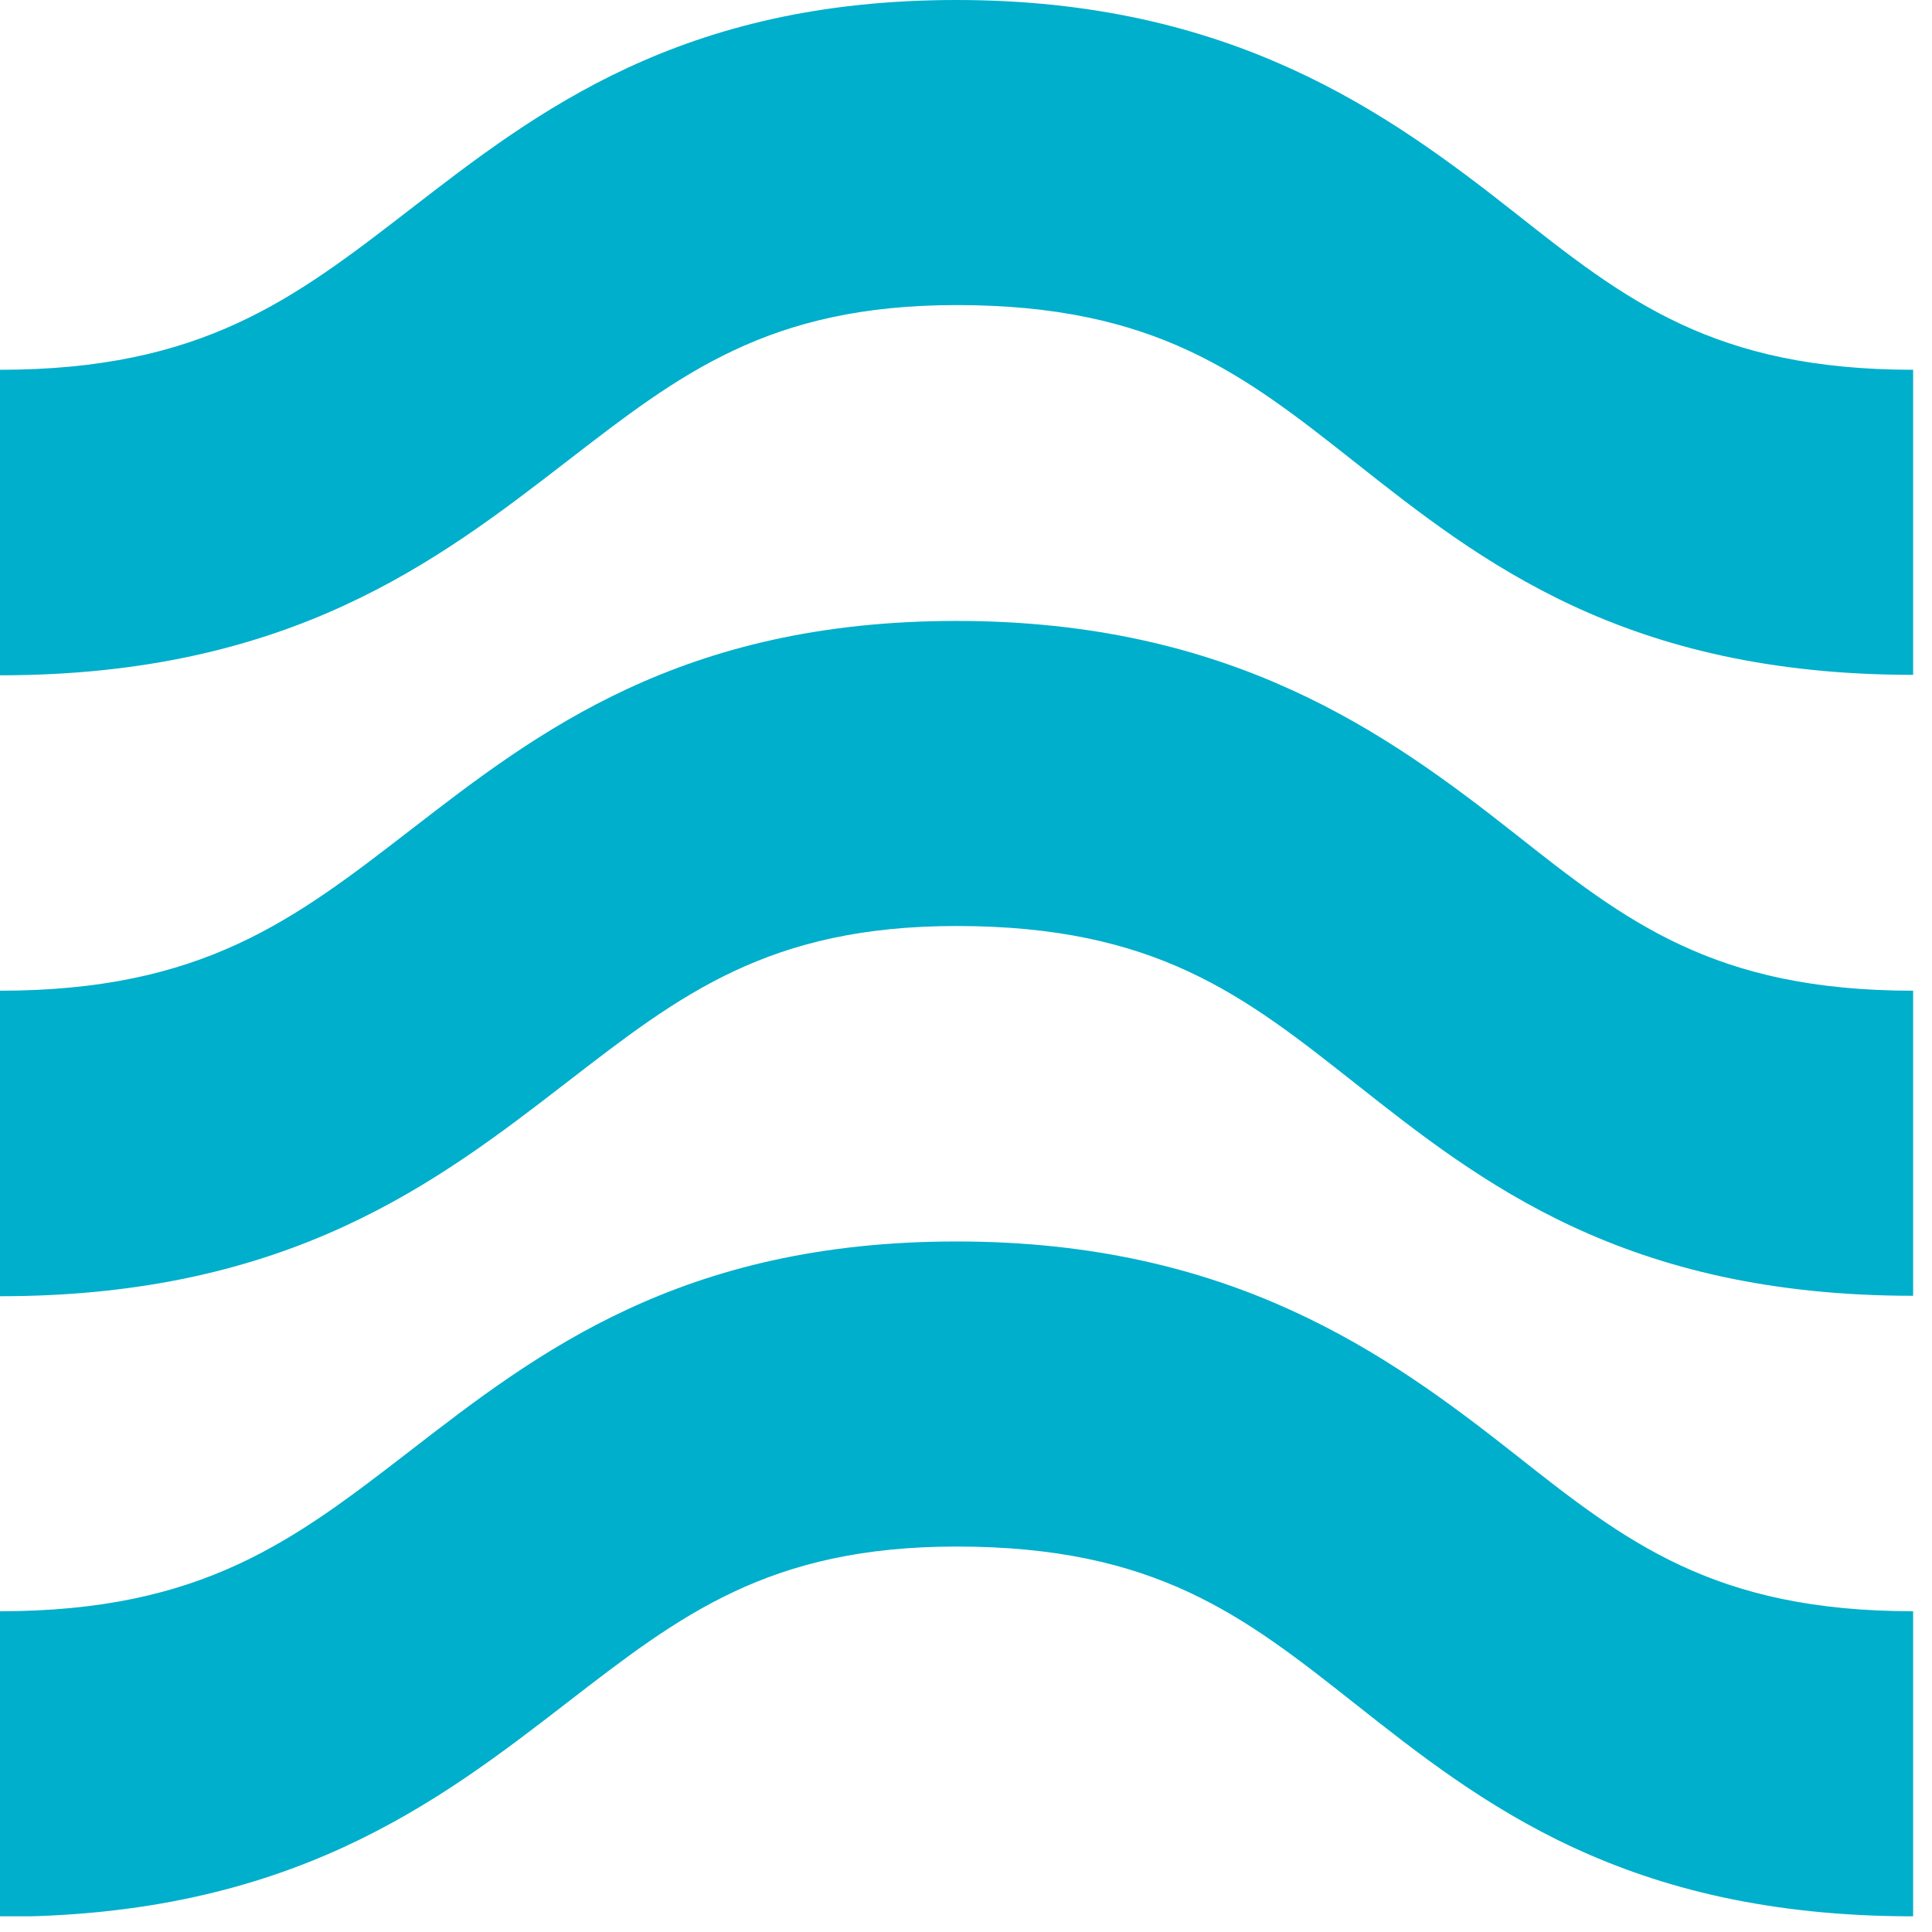 <?xml version="1.0" encoding="UTF-8"?>
<svg xmlns="http://www.w3.org/2000/svg" width="43" height="43" viewBox="0 0 43 43" fill="none">
  <g clip-path="url(#clip0_147_4021)">
    <path d="M0 8.23C4.51 8.23 6.55 6.65 9.14 4.65C11.96 2.47 15.16 0 21.29 0C27.42 0 30.89 2.51 33.71 4.73C36.19 6.69 38.15 8.23 42.58 8.23V15.02C36.16 15.02 32.97 12.51 30.16 10.29C27.68 8.33 25.72 6.79 21.29 6.79C17.11 6.79 15.14 8.32 12.64 10.25C9.74 12.49 6.45 15.03 0 15.03V8.24L0 8.23Z" fill="#00AFCB"/>
    <path d="M0 22.05C4.51 22.05 6.55 20.47 9.14 18.47C11.96 16.29 15.16 13.82 21.29 13.82C27.42 13.82 30.89 16.33 33.71 18.55C36.19 20.51 38.15 22.05 42.58 22.05V28.84C36.16 28.84 32.97 26.33 30.16 24.11C27.68 22.15 25.72 20.61 21.29 20.61C17.11 20.61 15.14 22.14 12.64 24.07C9.74 26.31 6.45 28.85 0 28.85V22.06L0 22.05Z" fill="#00AFCB"/>
    <path d="M0 35.861C4.51 35.861 6.55 34.281 9.14 32.281C11.96 30.101 15.16 27.631 21.29 27.631C27.42 27.631 30.89 30.141 33.71 32.361C36.19 34.321 38.15 35.861 42.58 35.861V42.651C36.16 42.651 32.97 40.141 30.16 37.921C27.68 35.961 25.72 34.421 21.29 34.421C17.11 34.421 15.14 35.951 12.64 37.881C9.74 40.121 6.45 42.661 0 42.661V35.871L0 35.861Z" fill="#00AFCB"/>
  </g>
  <defs>
    <clipPath id="clip0_147_4021">
      <rect width="42.58" height="42.65" fill="white"/>
    </clipPath>
  </defs>
</svg>
